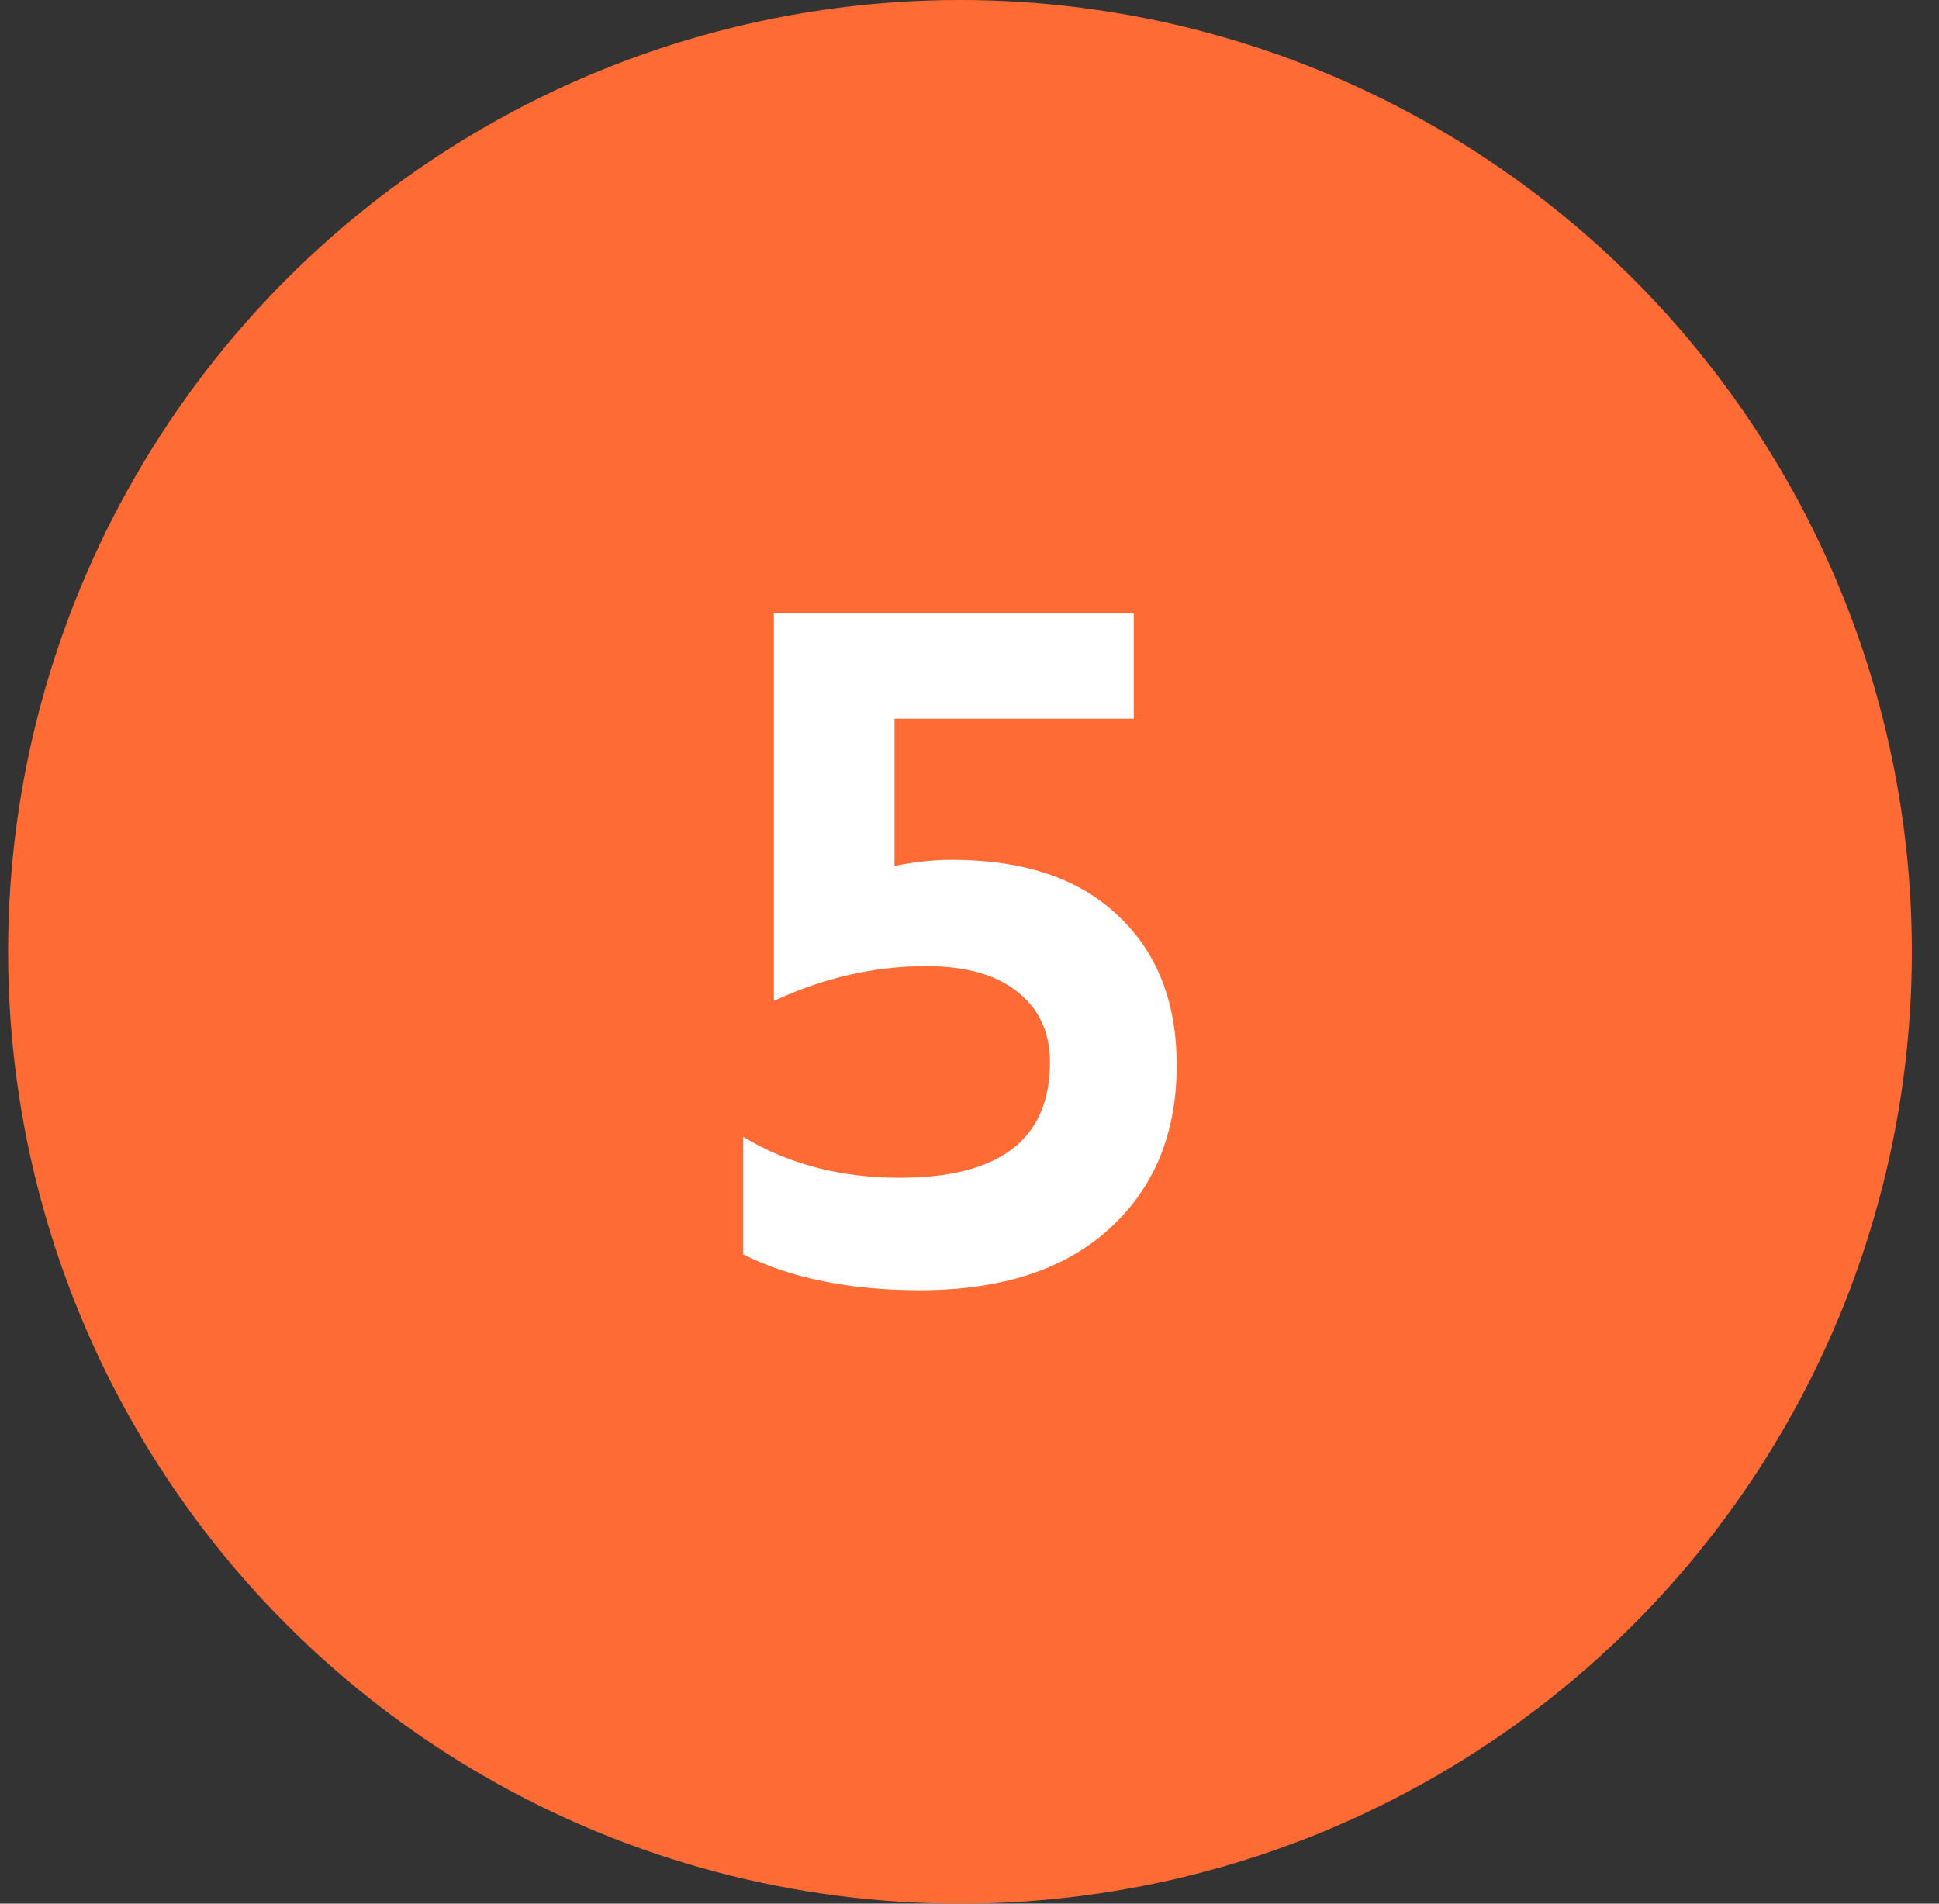 <?xml version="1.0" encoding="UTF-8"?> <svg xmlns="http://www.w3.org/2000/svg" width="55" height="54" viewBox="0 0 55 54" fill="none"><rect x="0" y="0" width="55" height="54" fill="#333333" stroke="none"/><circle cx="27.23" cy="27" r="27" fill="#FF6B35"></circle><path d="M25.373 20.388V24.564C25.934 24.448 26.476 24.39 26.997 24.39C29.027 24.39 30.593 24.912 31.695 25.956C32.817 27 33.377 28.421 33.377 30.219C33.377 32.152 32.739 33.699 31.463 34.859C30.188 36.019 28.399 36.599 26.099 36.599C24.107 36.599 22.435 36.261 21.081 35.584V32.249C22.358 33.022 23.837 33.409 25.518 33.409C28.36 33.409 29.782 32.317 29.782 30.132C29.782 29.281 29.472 28.614 28.854 28.131C28.254 27.648 27.394 27.406 26.273 27.406C24.803 27.406 23.363 27.735 21.951 28.392V17.401H32.16V20.388H25.373Z" fill="white"></path></svg> 